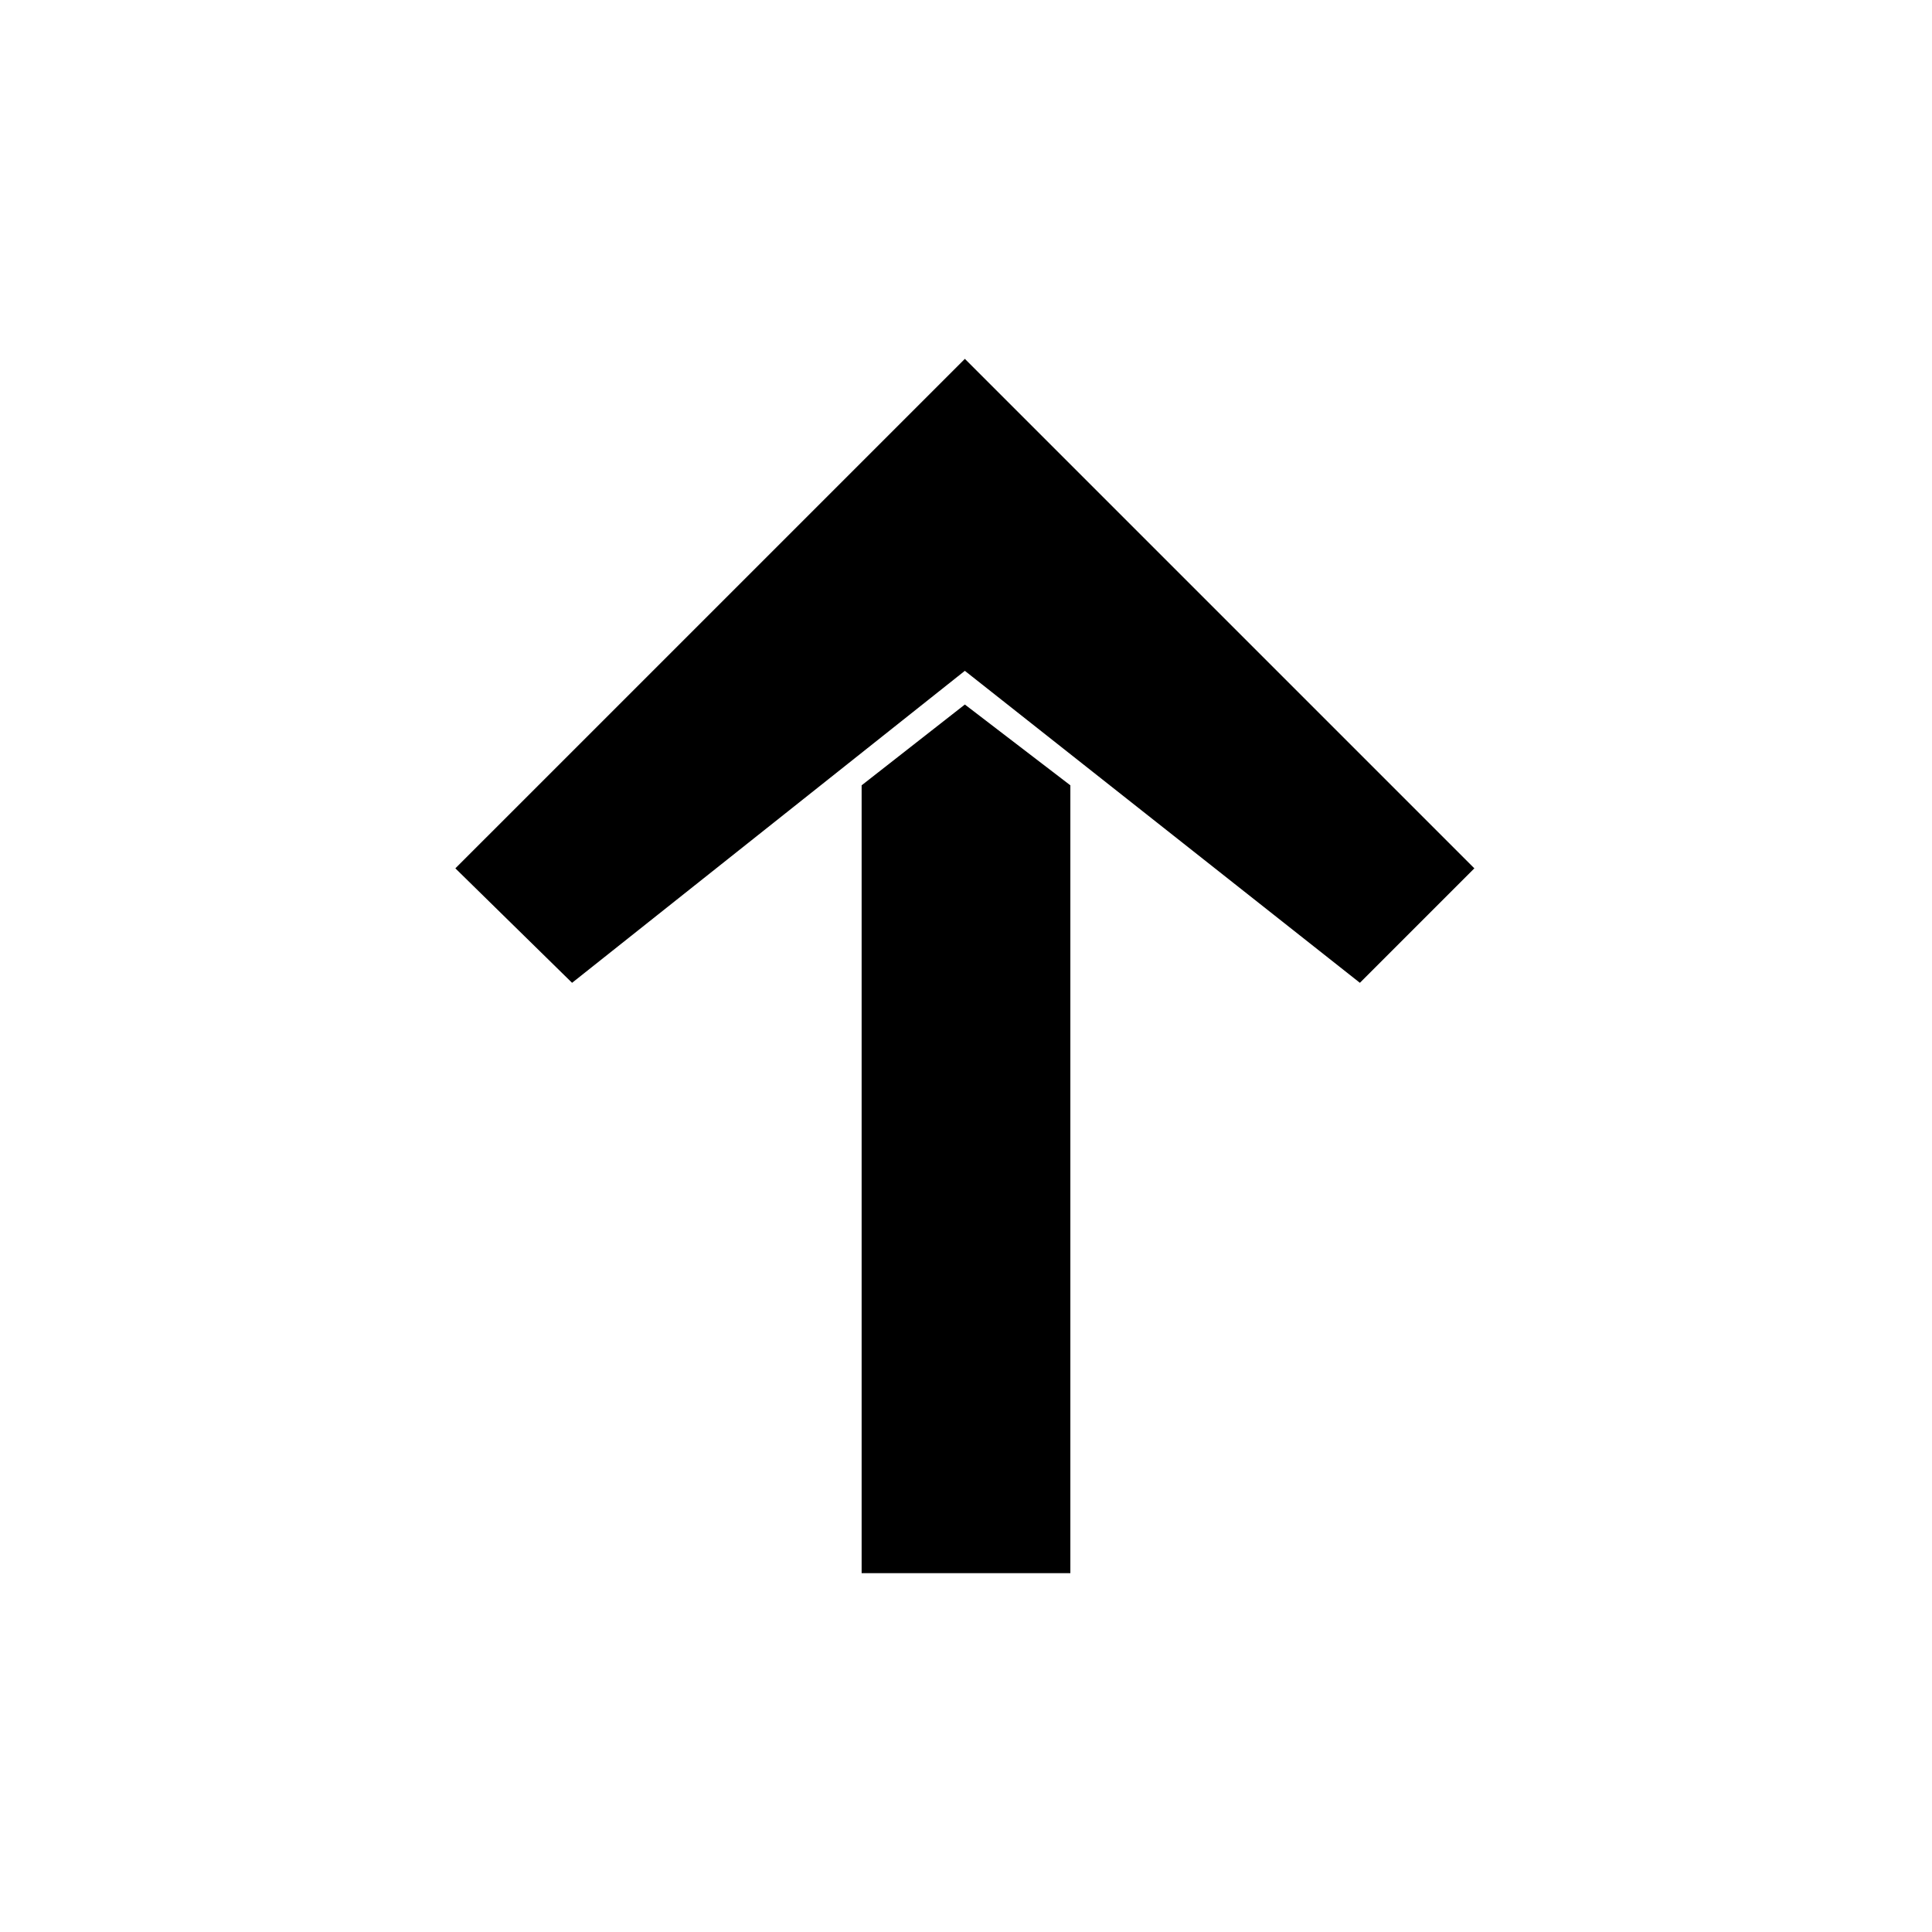 <?xml version="1.0" encoding="UTF-8"?>
<!-- The Best Svg Icon site in the world: iconSvg.co, Visit us! https://iconsvg.co -->
<svg fill="#000000" width="800px" height="800px" version="1.1" viewBox="144 144 512 512" xmlns="http://www.w3.org/2000/svg">
 <path d="m399.7 239.1 135.02 135.02-30.336 30.336-104.69-82.68-104.09 82.68-30.93-30.336zm-27.363 113.02 27.363-21.414 27.957 21.414v208.78h-55.316v-208.78z" fill-rule="evenodd"/>
</svg>